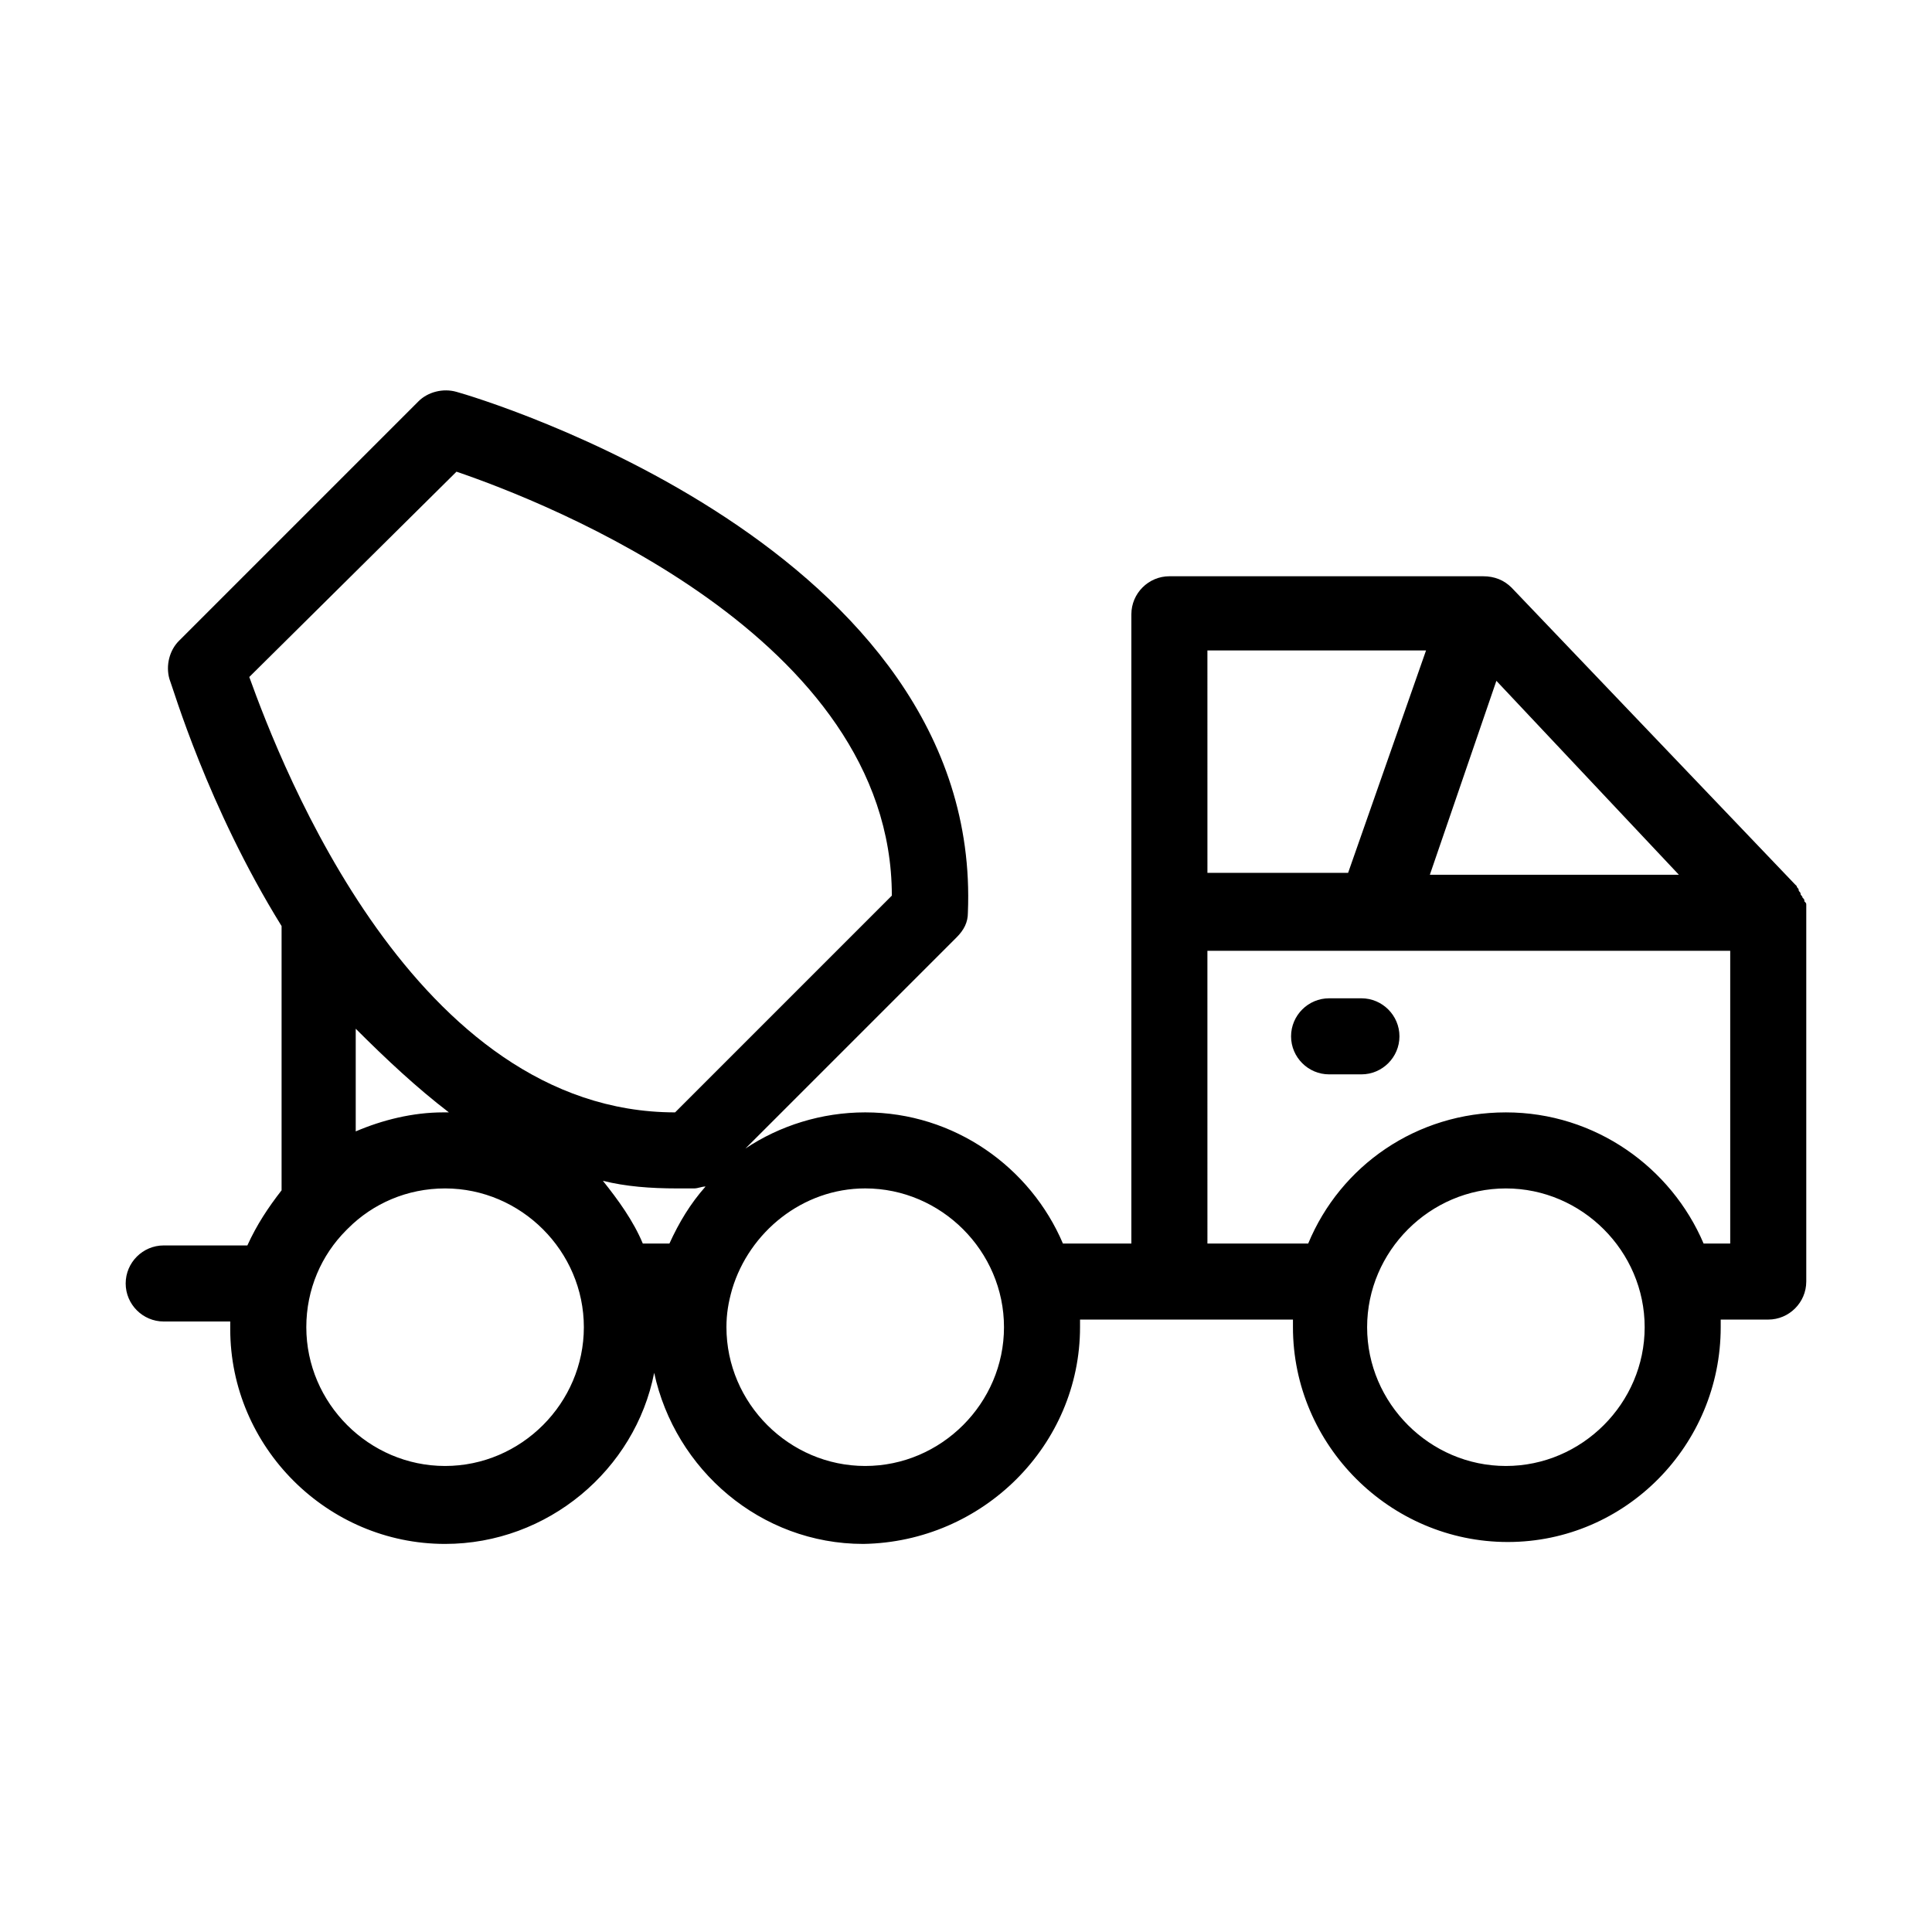 <?xml version="1.0" encoding="UTF-8"?>
<!-- Uploaded to: SVG Repo, www.svgrepo.com, Generator: SVG Repo Mixer Tools -->
<svg fill="#000000" width="800px" height="800px" version="1.1" viewBox="144 144 512 512" xmlns="http://www.w3.org/2000/svg">
 <g>
  <path d="m622.68 483.63v-97.742-2.016c0-0.504 0-0.504-0.504-1.008 0-0.504 0-0.504-0.504-1.008 0-0.504-0.504-0.504-0.504-1.008 0-0.504-0.504-0.504-0.504-1.008s-0.504-0.504-0.504-1.008c0 0-0.504-0.504-0.504-0.504l-75.066-78.59c-2.016-2.016-4.535-3.023-7.559-3.023h-83.129c-5.543 0-10.078 4.535-10.078 10.078v166.76h-18.137c-8.566-20.152-28.719-34.762-52.395-34.762-11.586 0-22.672 3.527-31.738 9.574l55.922-55.922c2.016-2.016 3.023-4.031 3.023-6.551 4.027-96.738-129.98-136.54-135.53-138.05-3.527-1.008-7.559 0-10.078 2.519l-63.477 63.48c-2.519 2.519-3.527 6.551-2.519 10.078 1.008 2.519 10.078 33.754 29.727 65.496v70.031c-3.527 4.535-6.551 9.07-9.07 14.609l-22.168-0.004c-5.543 0-10.078 4.535-10.078 10.078s4.535 10.078 10.078 10.078h17.633v2.016c0 31.234 25.695 56.93 56.93 56.93 27.207 0 50.383-19.648 55.418-45.344 5.543 25.695 28.215 45.344 55.418 45.344 31.742-0.508 57.438-26.203 57.438-57.438v-2.016h56.426v2.016c0 31.234 25.695 56.93 56.93 56.93 31.238 0 56.43-25.695 56.43-56.93v-2.016h12.594c5.543 0 10.078-4.535 10.078-10.074zm-308.33-10.078c-2.519-6.047-6.551-11.586-10.578-16.625 6.047 1.512 12.594 2.016 19.648 2.016h4.535c1.008 0 2.016-0.504 3.023-0.504-4.031 4.535-7.055 9.574-9.574 15.113zm-49.375-204.55c23.68 8.062 115.37 43.832 115.37 112.35l-57.434 57.438c-69.02 0-104.29-91.695-112.85-115.38zm-2.016 169.79h-1.512c-8.062 0-16.121 2.016-23.176 5.039v-27.207c8.062 8.059 16.125 15.617 24.688 22.168zm-1.008 93.707c-20.152 0-36.777-16.625-36.777-36.777 0-10.078 4.031-19.145 10.578-25.695l0.504-0.504c6.551-6.551 15.617-10.578 25.695-10.578 20.152 0 36.777 16.625 36.777 36.777 0.004 20.152-16.625 36.777-36.777 36.777zm111.34 0c-20.152 0-36.777-16.625-36.777-36.777 0-3.527 0.504-6.551 1.512-10.078 4.535-15.113 18.641-26.703 35.266-26.703 20.152 0 36.777 16.625 36.777 36.777 0 20.156-16.625 36.781-36.777 36.781zm215.63-156.68h-65.996l17.633-51.391zm-67.004-59.449-20.656 58.945h-37.281l-0.004-58.945zm21.16 216.13c-20.152 0-36.777-16.625-36.777-36.777s16.625-36.777 36.777-36.777c20.152 0 36.777 16.625 36.777 36.777s-16.625 36.777-36.777 36.777zm52.395-58.945c-8.566-20.152-28.719-34.762-52.395-34.762-23.68 0-43.832 14.105-52.395 34.762h-26.703l-0.004-77.586h138.55v77.586z"/>
  <path d="m504.79 408.56h-8.566c-5.543 0-10.078 4.535-10.078 10.078s4.535 10.078 10.078 10.078h8.566c5.543 0 10.078-4.535 10.078-10.078s-4.535-10.078-10.078-10.078z"/>
 </g>
</svg>